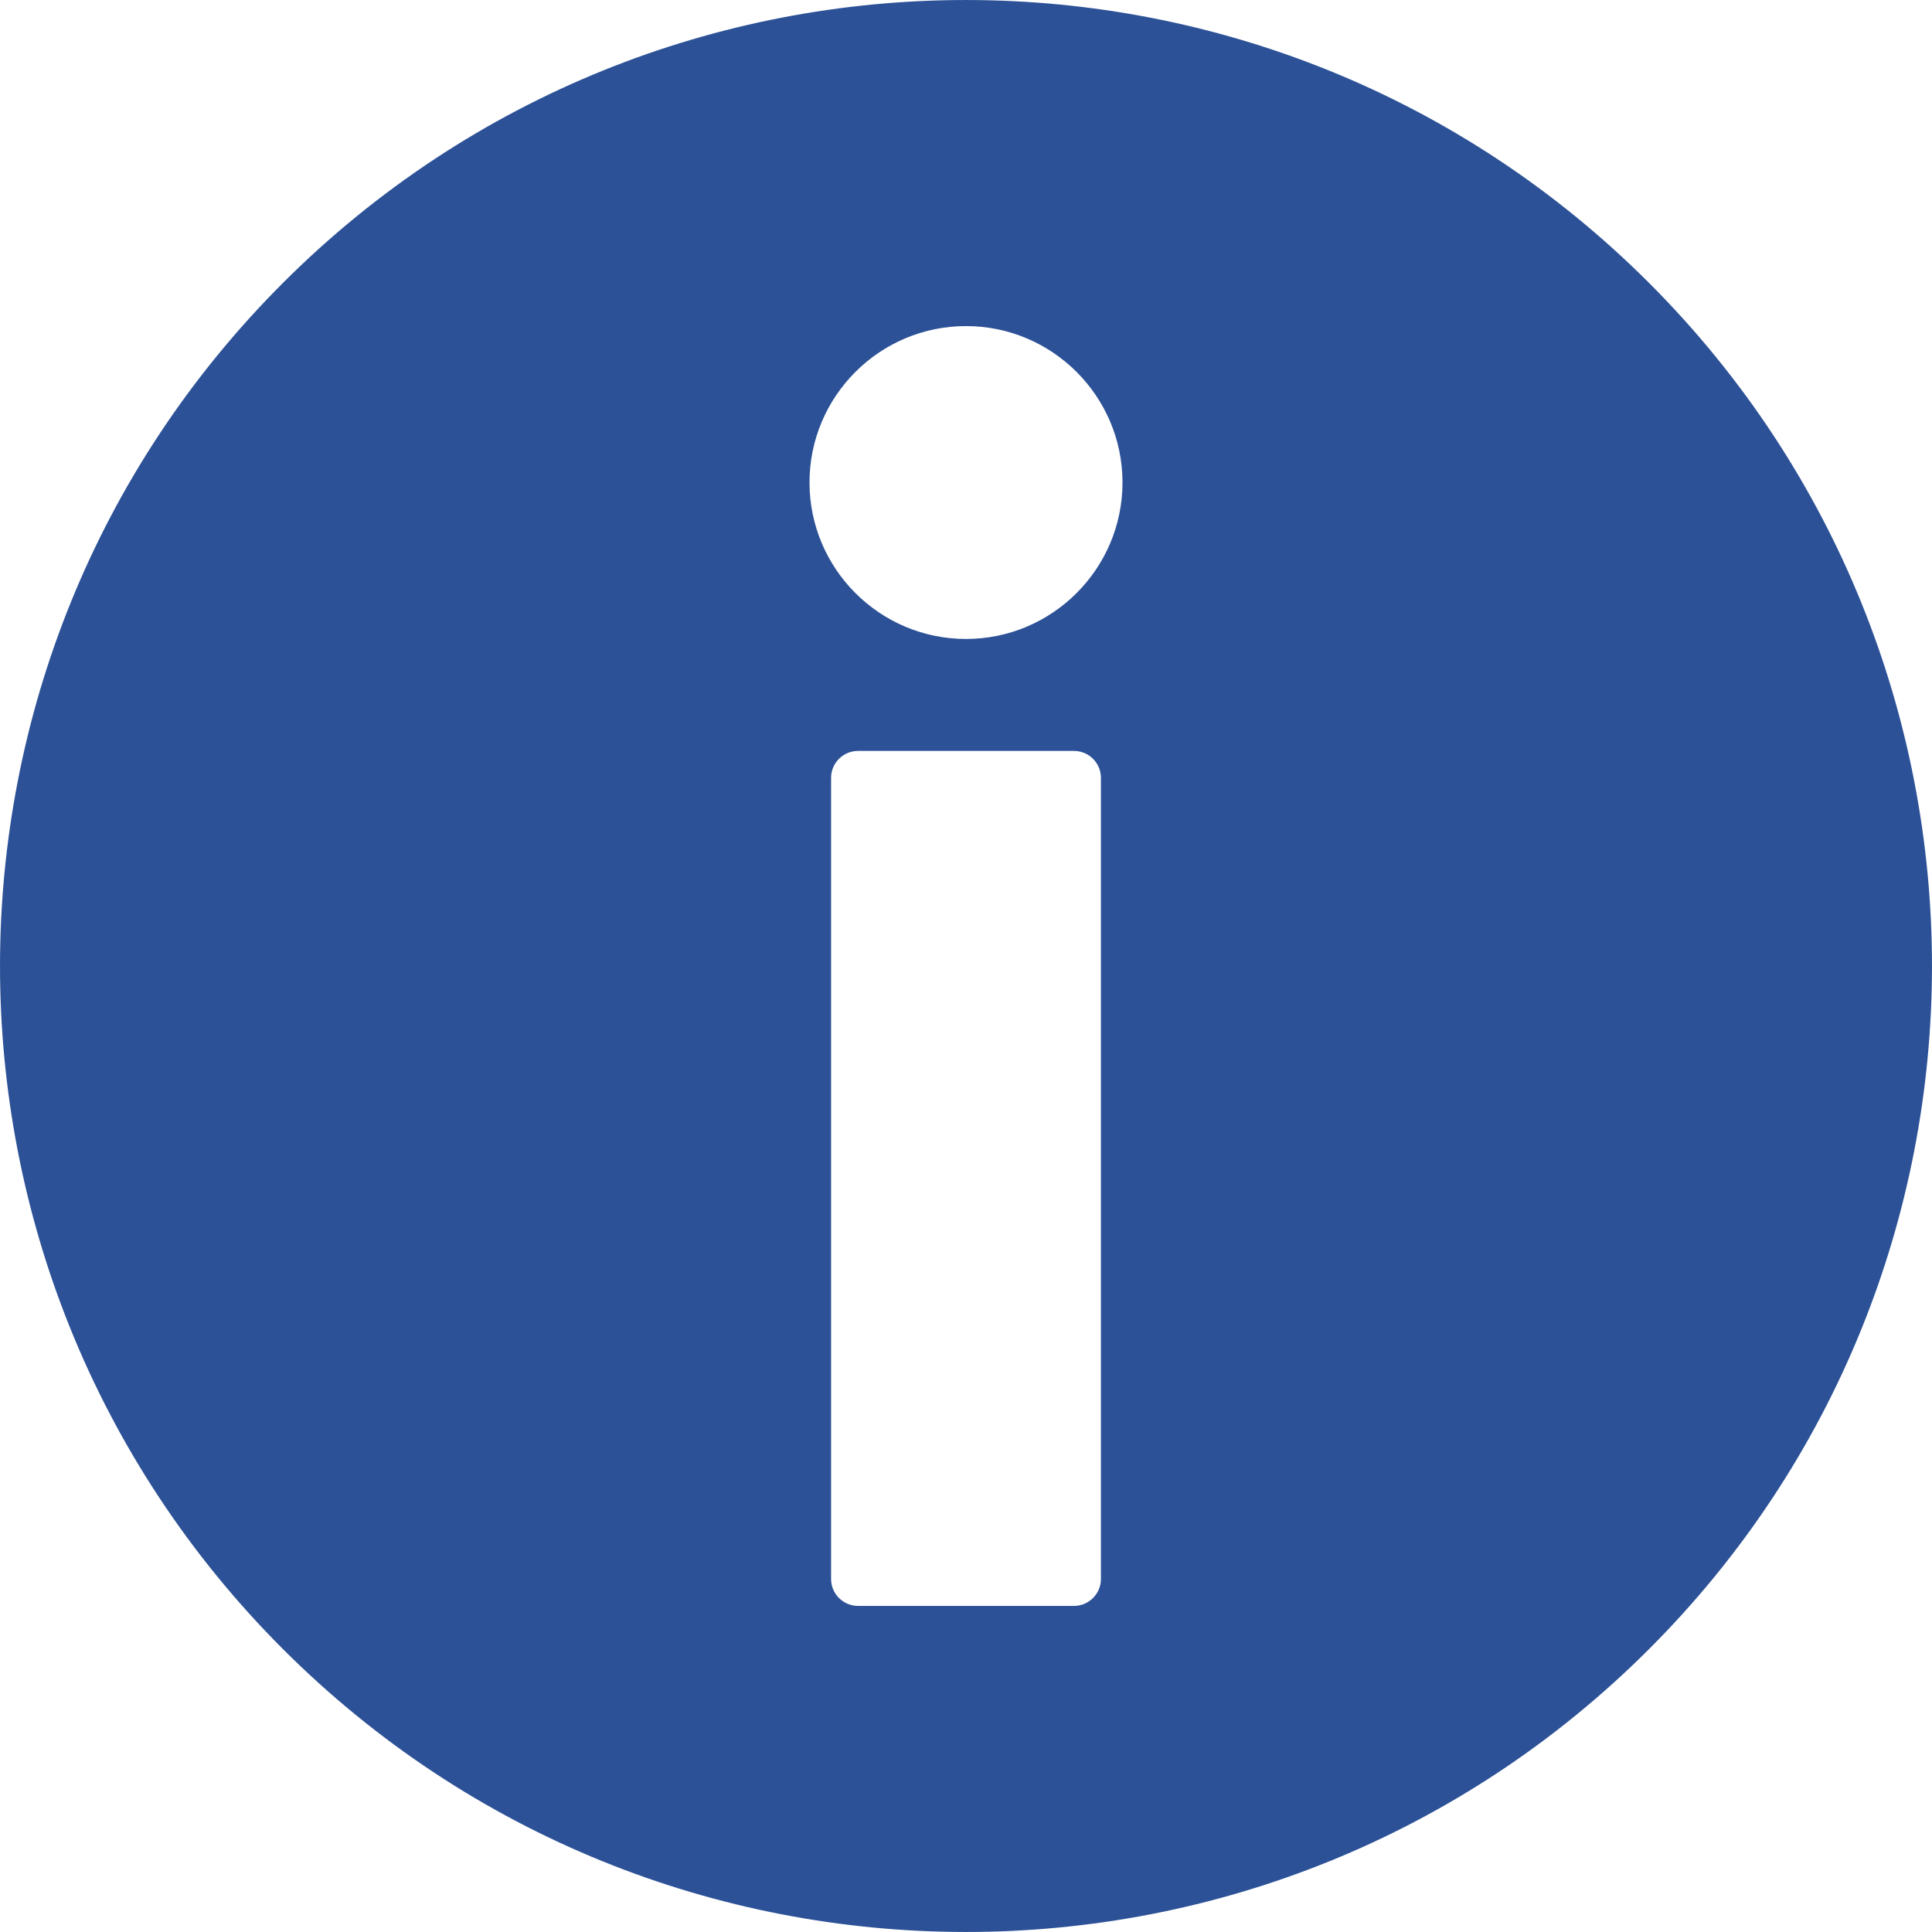 <svg width="18" height="18" viewBox="0 0 18 18" fill="none" xmlns="http://www.w3.org/2000/svg">
<path d="M15.368 2.64C11.855 -0.877 6.157 -0.88 2.64 2.632C-0.877 6.145 -0.88 11.843 2.632 15.36C6.145 18.877 11.843 18.88 15.36 15.368C18.877 11.855 18.88 6.157 15.368 2.64ZM10.257 14.711C10.257 14.85 10.144 14.962 10.005 14.962H7.995C7.856 14.962 7.743 14.85 7.743 14.711V7.247C7.743 7.108 7.856 6.996 7.995 6.996H10.005C10.144 6.996 10.257 7.108 10.257 7.247V14.711ZM9 5.953C8.196 5.953 7.542 5.299 7.542 4.495C7.542 3.692 8.196 3.038 9 3.038C9.804 3.038 10.458 3.692 10.458 4.495C10.458 5.299 9.804 5.953 9 5.953Z" fill="#2C5197"/>
</svg>
